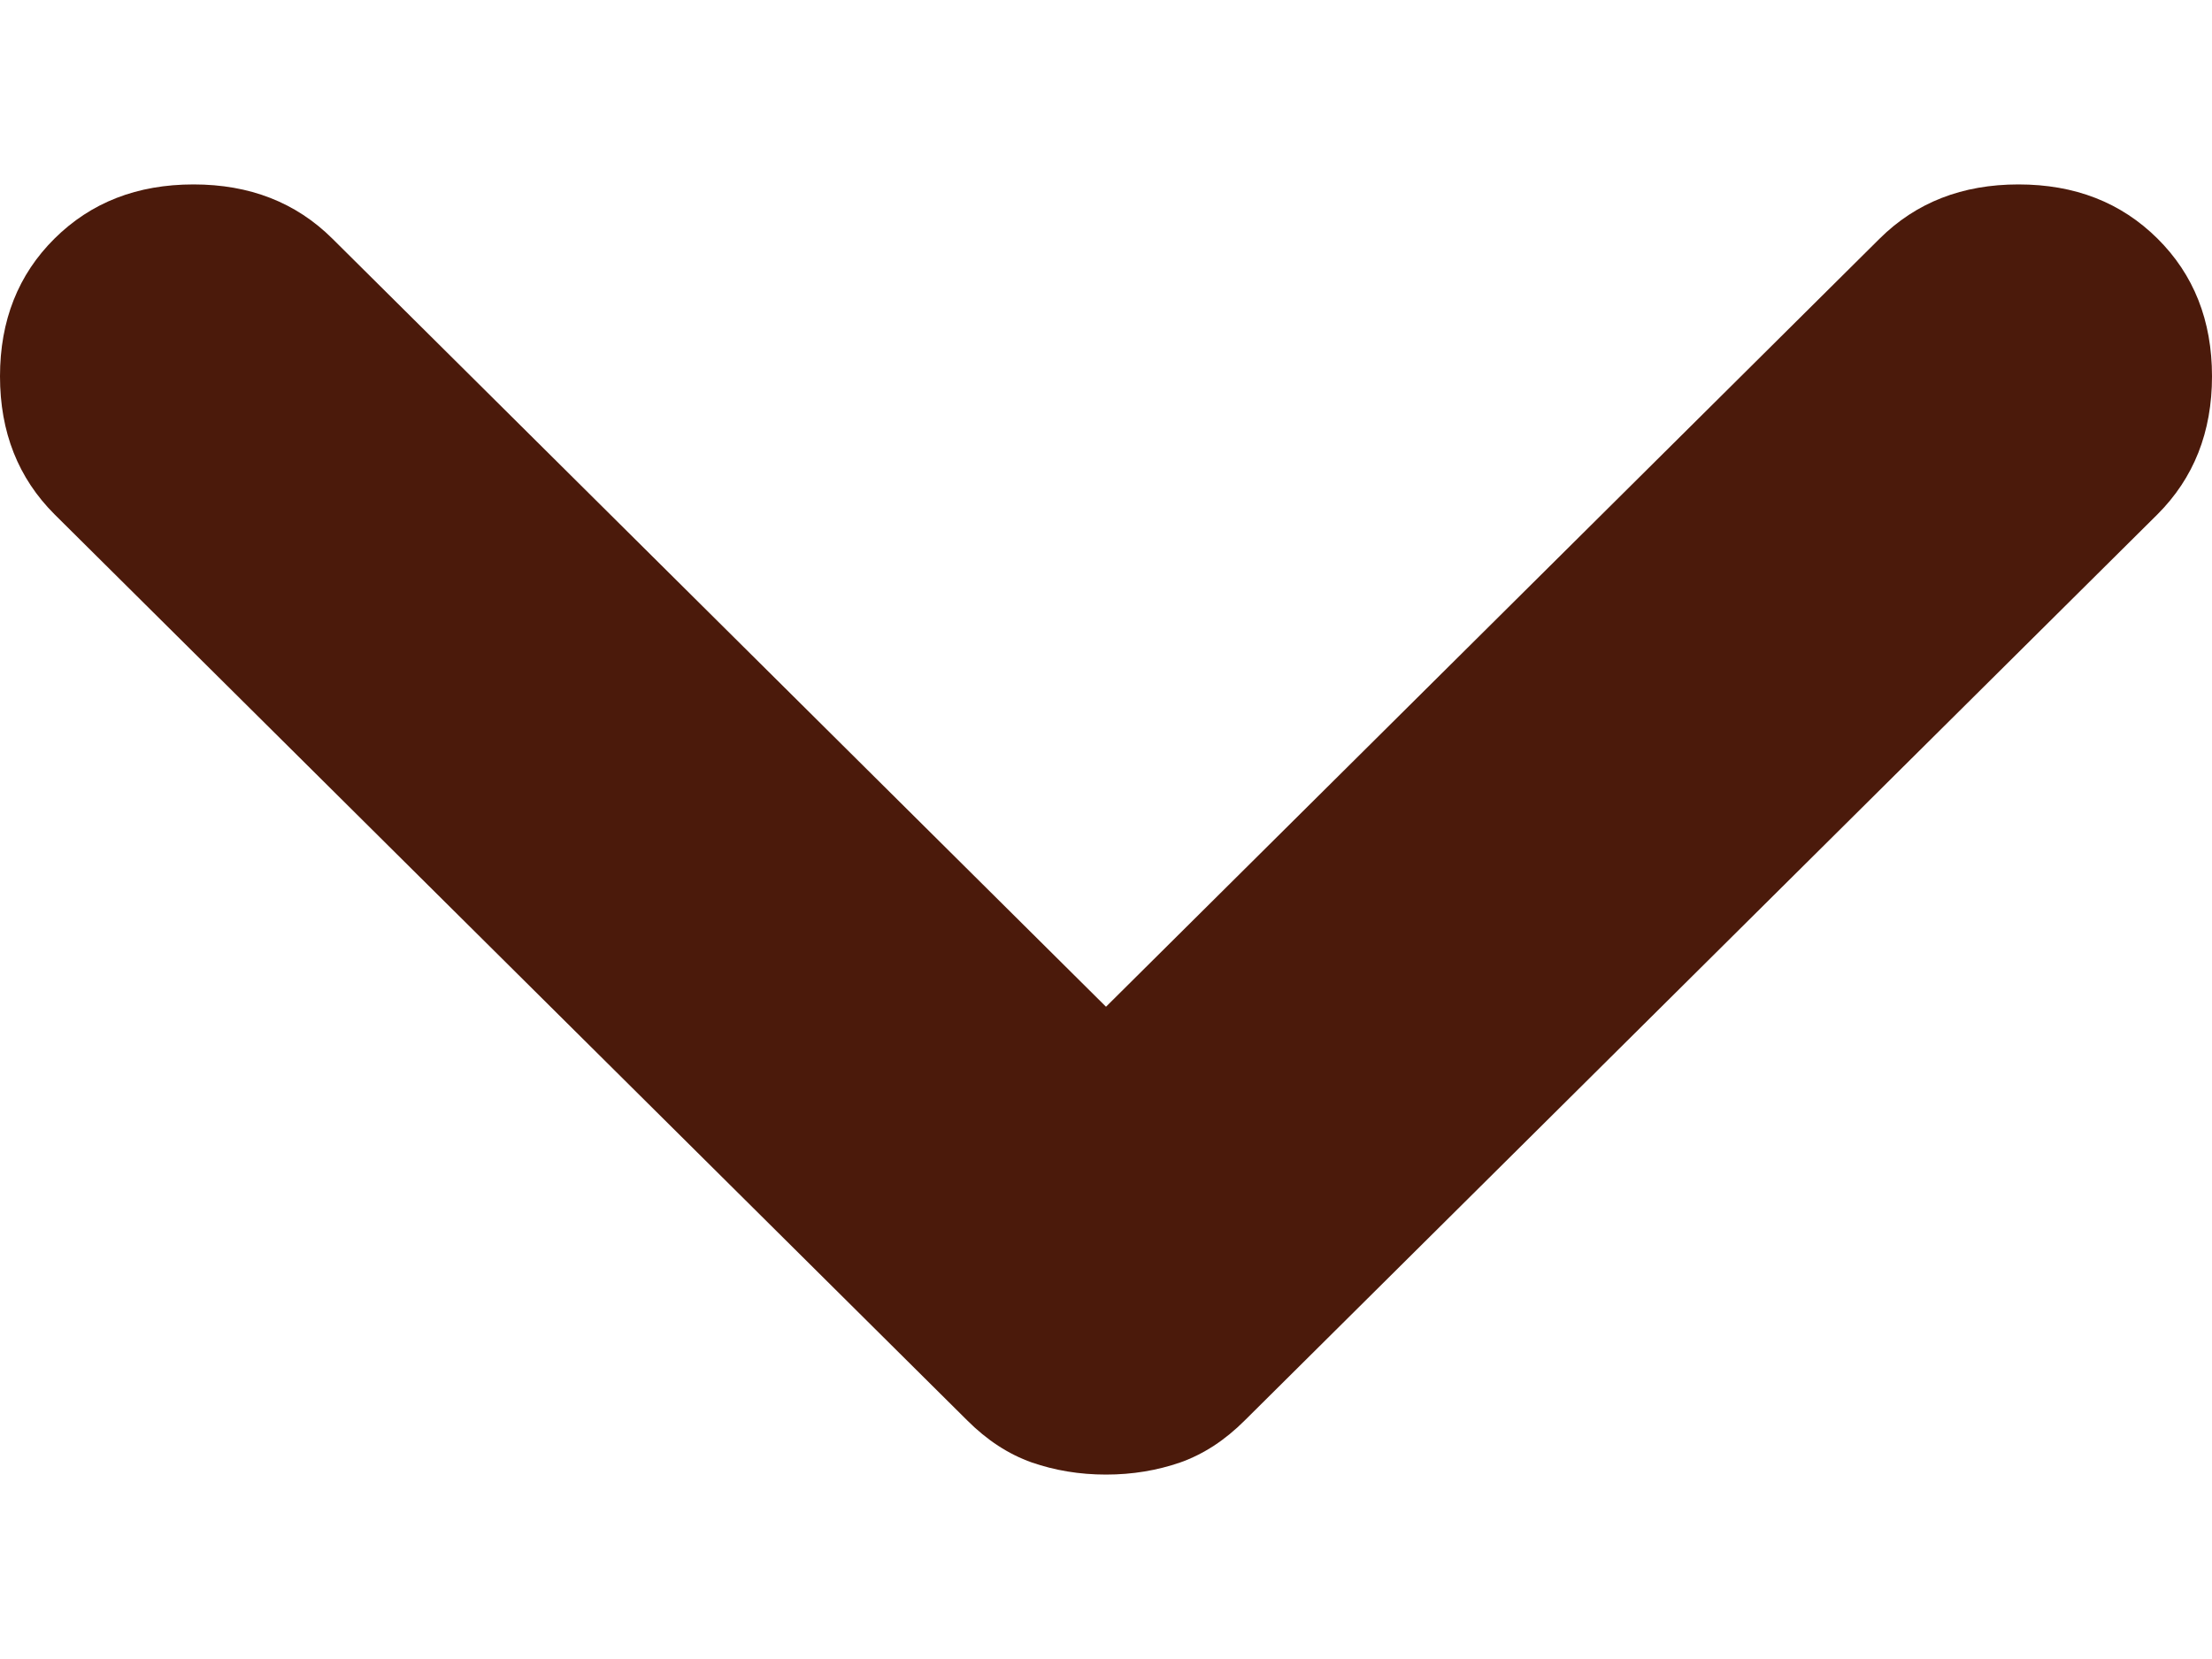 <svg width="8" height="6" viewBox="0 0 8 6" fill="none" xmlns="http://www.w3.org/2000/svg">
<path d="M4 5.333C3.904 5.333 3.815 5.318 3.731 5.289C3.647 5.259 3.57 5.209 3.498 5.137L0.197 1.86C0.066 1.729 0 1.563 0 1.361C0 1.159 0.066 0.993 0.197 0.863C0.329 0.732 0.496 0.667 0.7 0.667C0.903 0.667 1.07 0.732 1.202 0.863L4 3.641L6.798 0.863C6.93 0.732 7.097 0.667 7.3 0.667C7.504 0.667 7.671 0.732 7.803 0.863C7.934 0.993 8 1.159 8 1.361C8 1.563 7.934 1.729 7.803 1.86L4.502 5.137C4.43 5.209 4.353 5.259 4.269 5.289C4.185 5.318 4.096 5.333 4 5.333Z" fill="#4B1A0B"/>
</svg>
